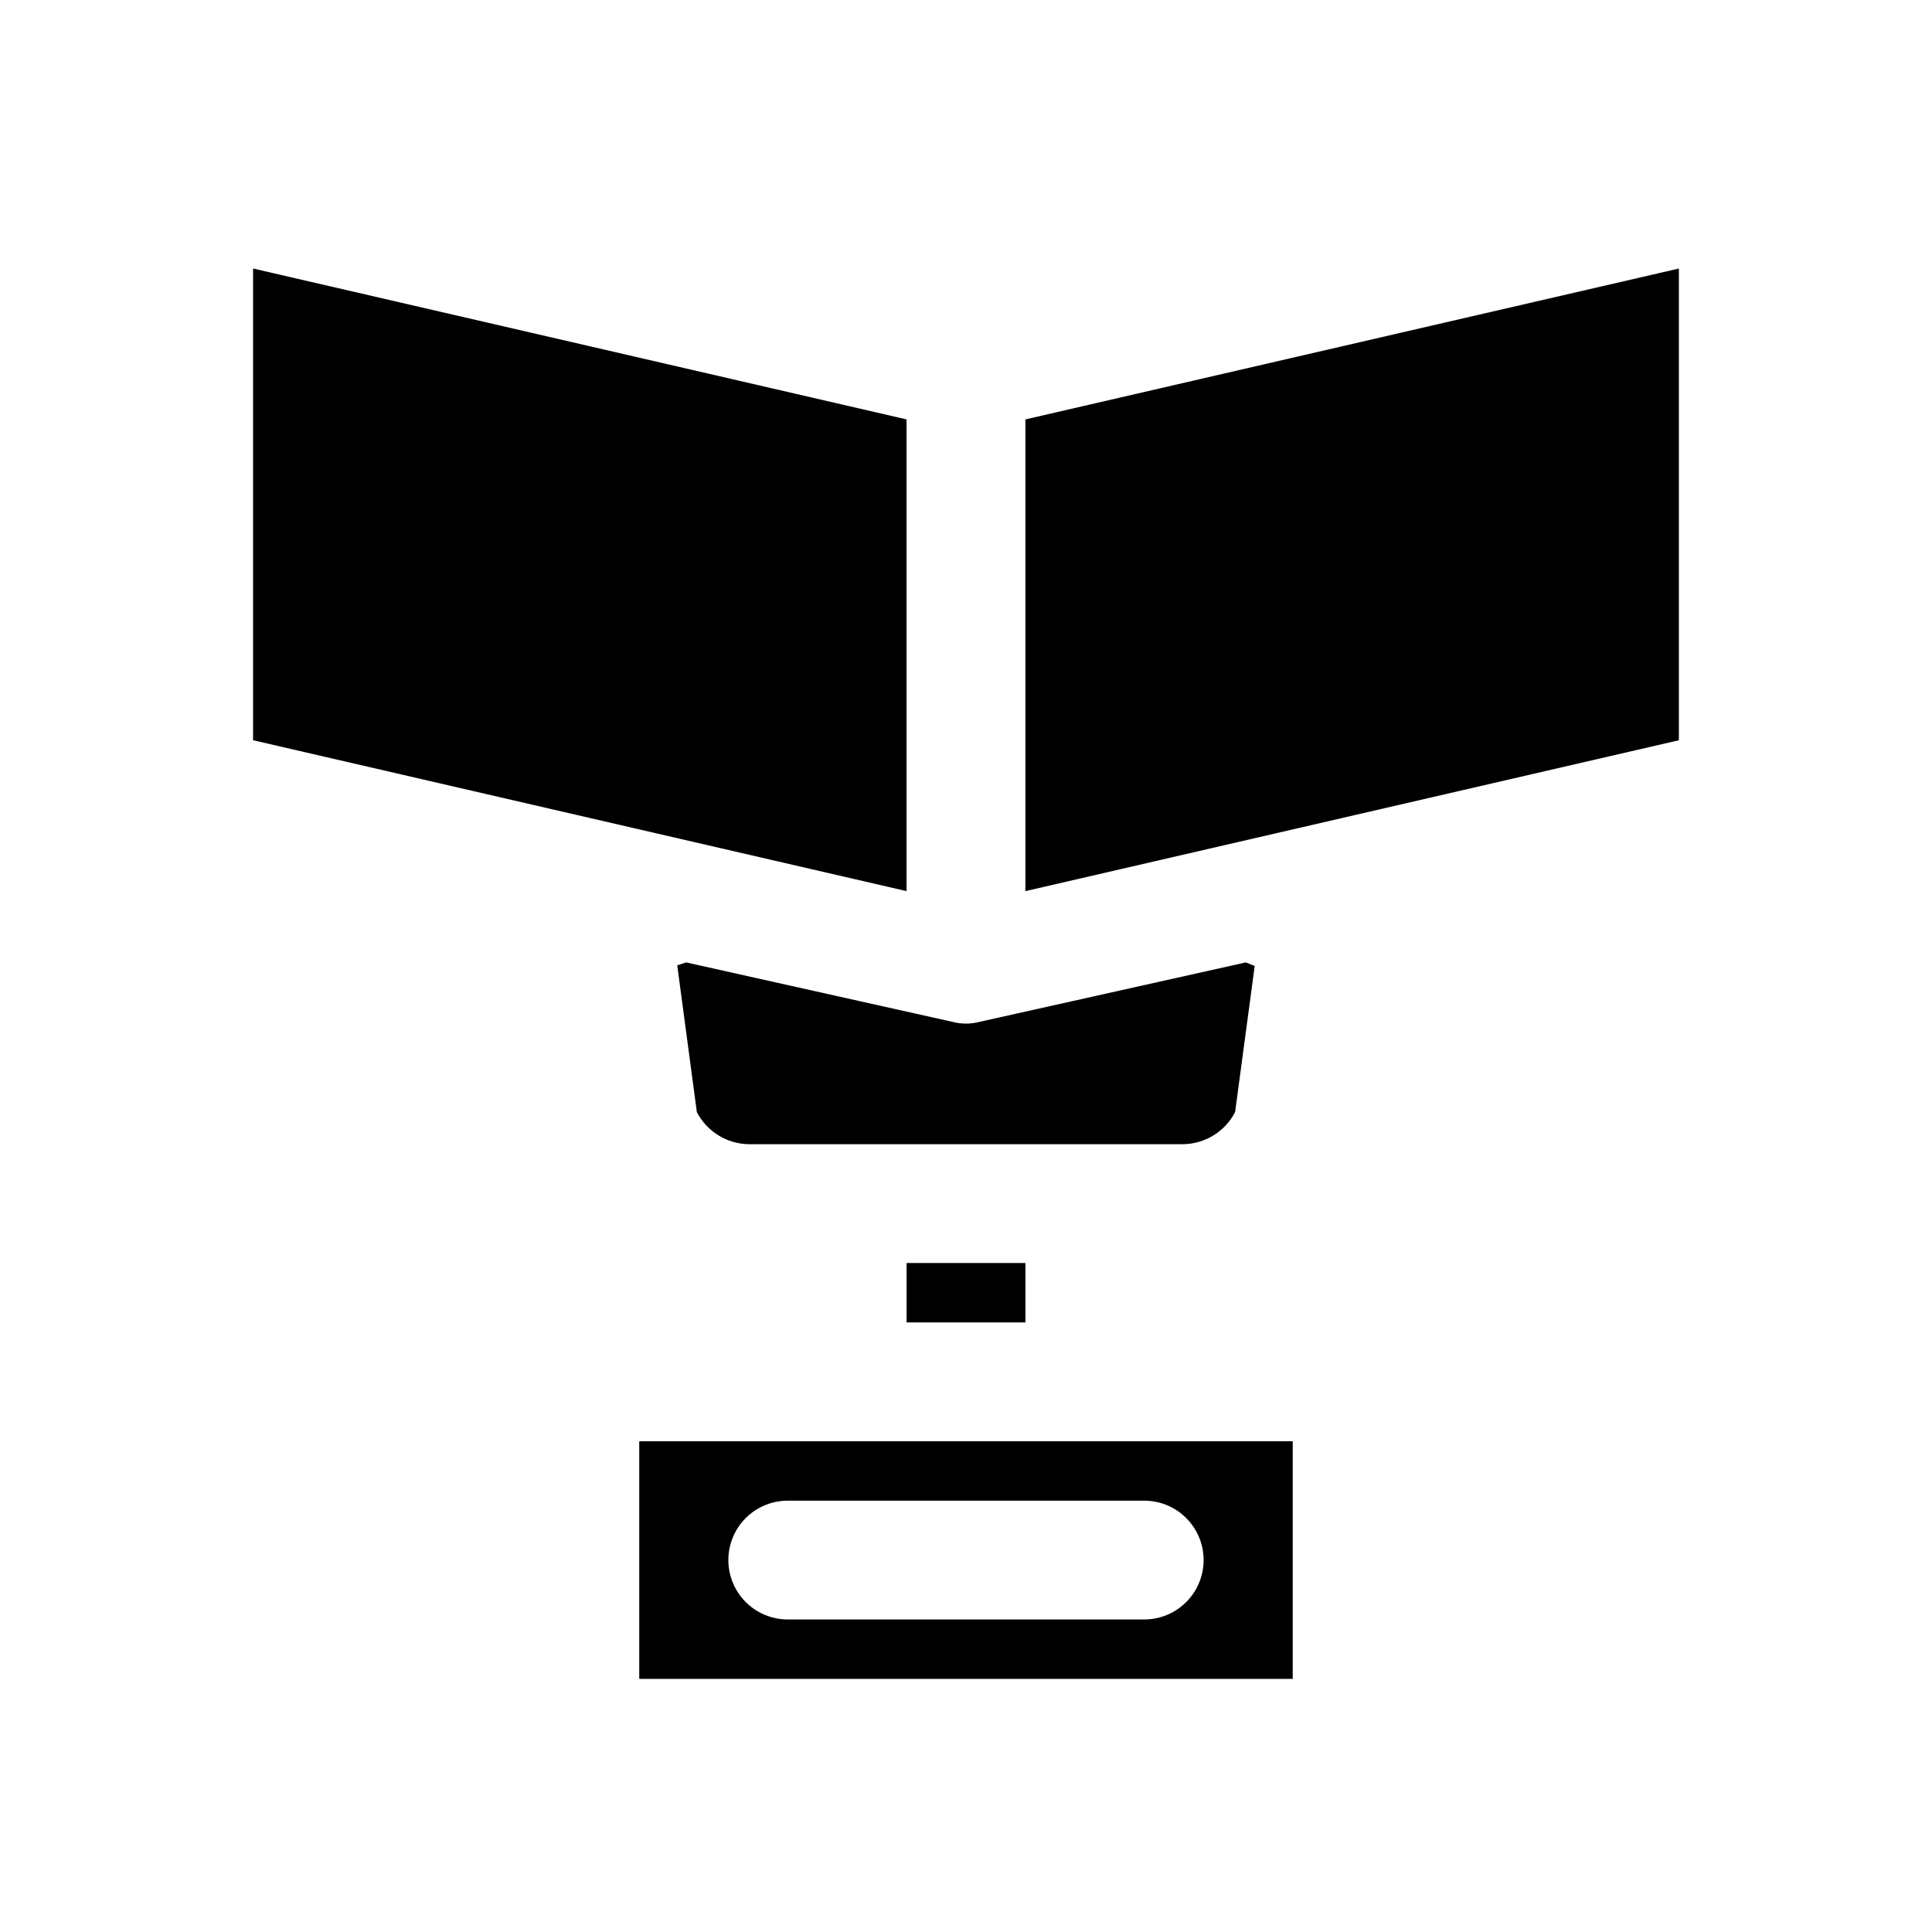 <?xml version="1.0" encoding="UTF-8"?>
<!-- Uploaded to: SVG Repo, www.svgrepo.com, Generator: SVG Repo Mixer Tools -->
<svg fill="#000000" width="800px" height="800px" version="1.1" viewBox="144 144 512 512" xmlns="http://www.w3.org/2000/svg">
 <path d="m415.74 255.15v125.01l173.18-39.988v-125.01zm58.41 143.9-70.535 15.742h0.004c-2.375 0.629-4.871 0.629-7.242 0l-70.535-15.742-2.363 0.789 5.195 38.887h0.004c1.316 2.543 3.301 4.676 5.742 6.176 2.441 1.496 5.246 2.301 8.109 2.324h114.93c2.863-0.023 5.668-0.828 8.109-2.324 2.441-1.5 4.426-3.633 5.746-6.176l5.195-38.73zm-89.898 79.664v15.742h31.488v-15.742zm-70.848 47.23v62.977h173.18v-62.977zm133.82 47.234h-94.465c-5.625 0-10.82-3-13.633-7.871s-2.812-10.875 0-15.746 8.008-7.871 13.633-7.871h94.465c5.625 0 10.824 3 13.637 7.871s2.812 10.875 0 15.746-8.012 7.871-13.637 7.871zm-236.16-358.02v125.01l173.18 39.988v-125.01z"/>
</svg>